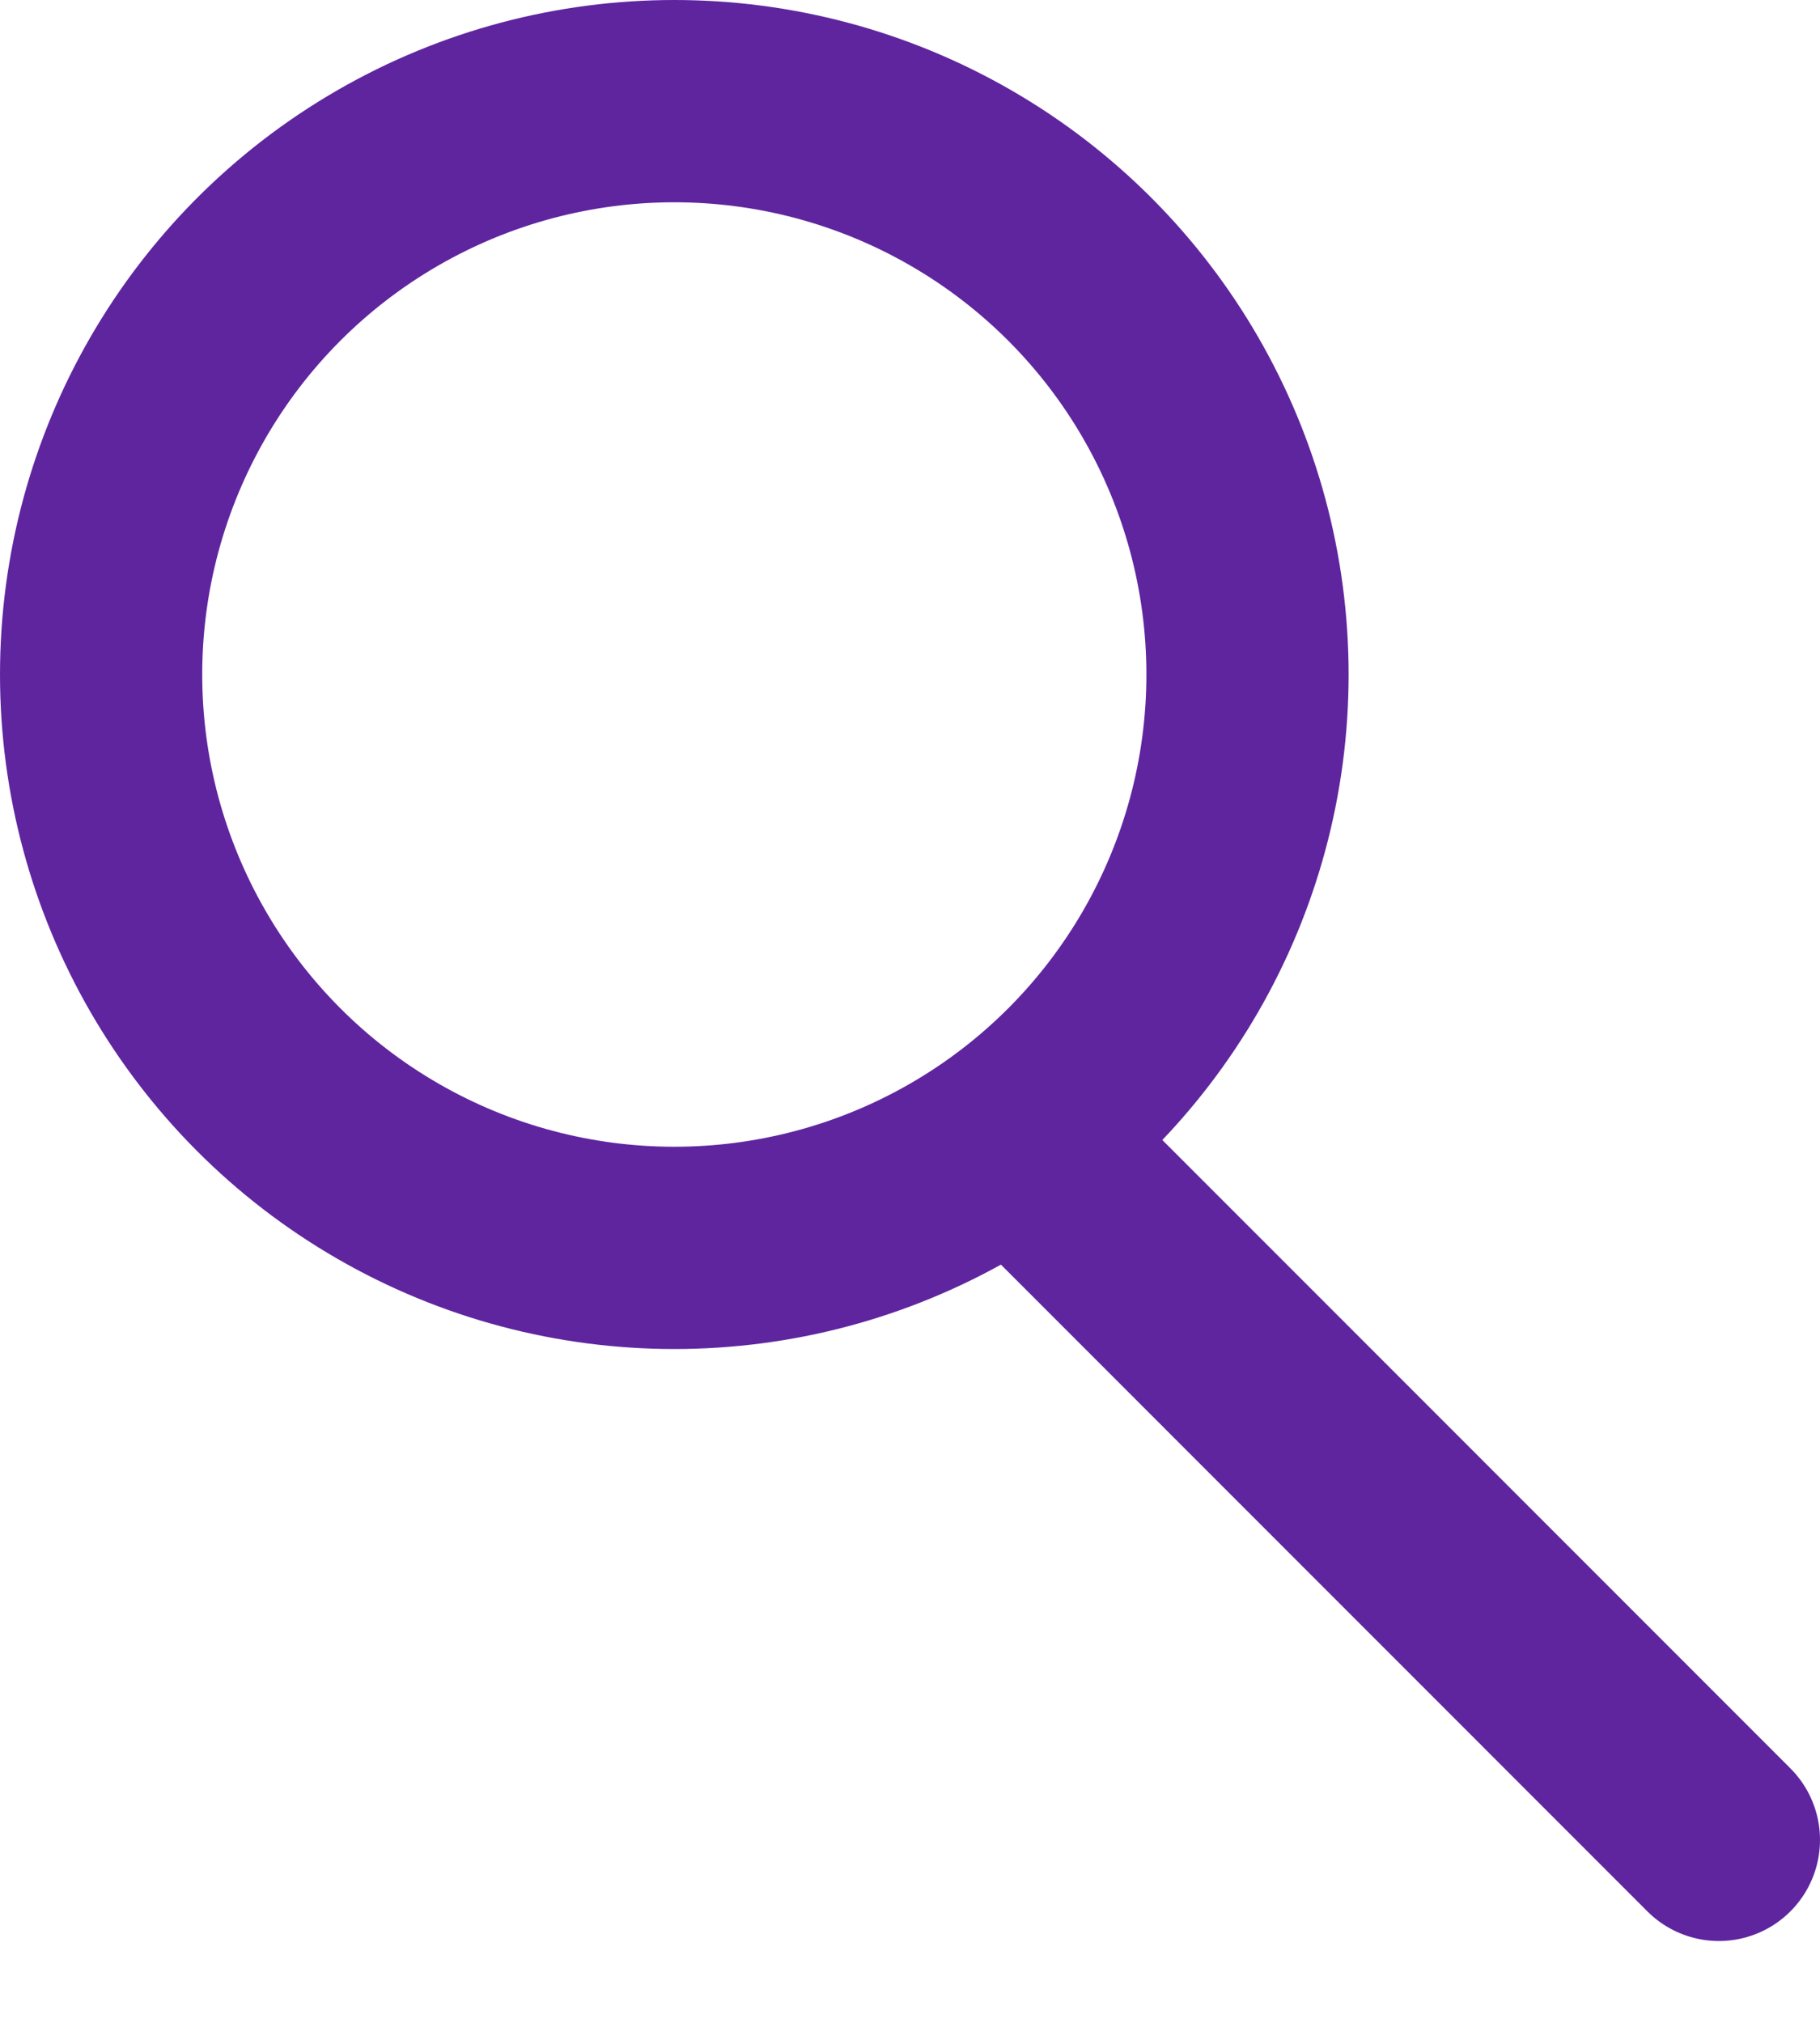 <svg width="18" height="20" viewBox="0 0 18 20" fill="none" xmlns="http://www.w3.org/2000/svg">
<circle cx="6.669" cy="6.669" r="5.669" stroke="#5F259F" stroke-width="2"/>
<path d="M10.332 11.522L17 18.191" stroke="#5F259F" stroke-width="2" stroke-linecap="round" stroke-linejoin="round"/>
</svg>
